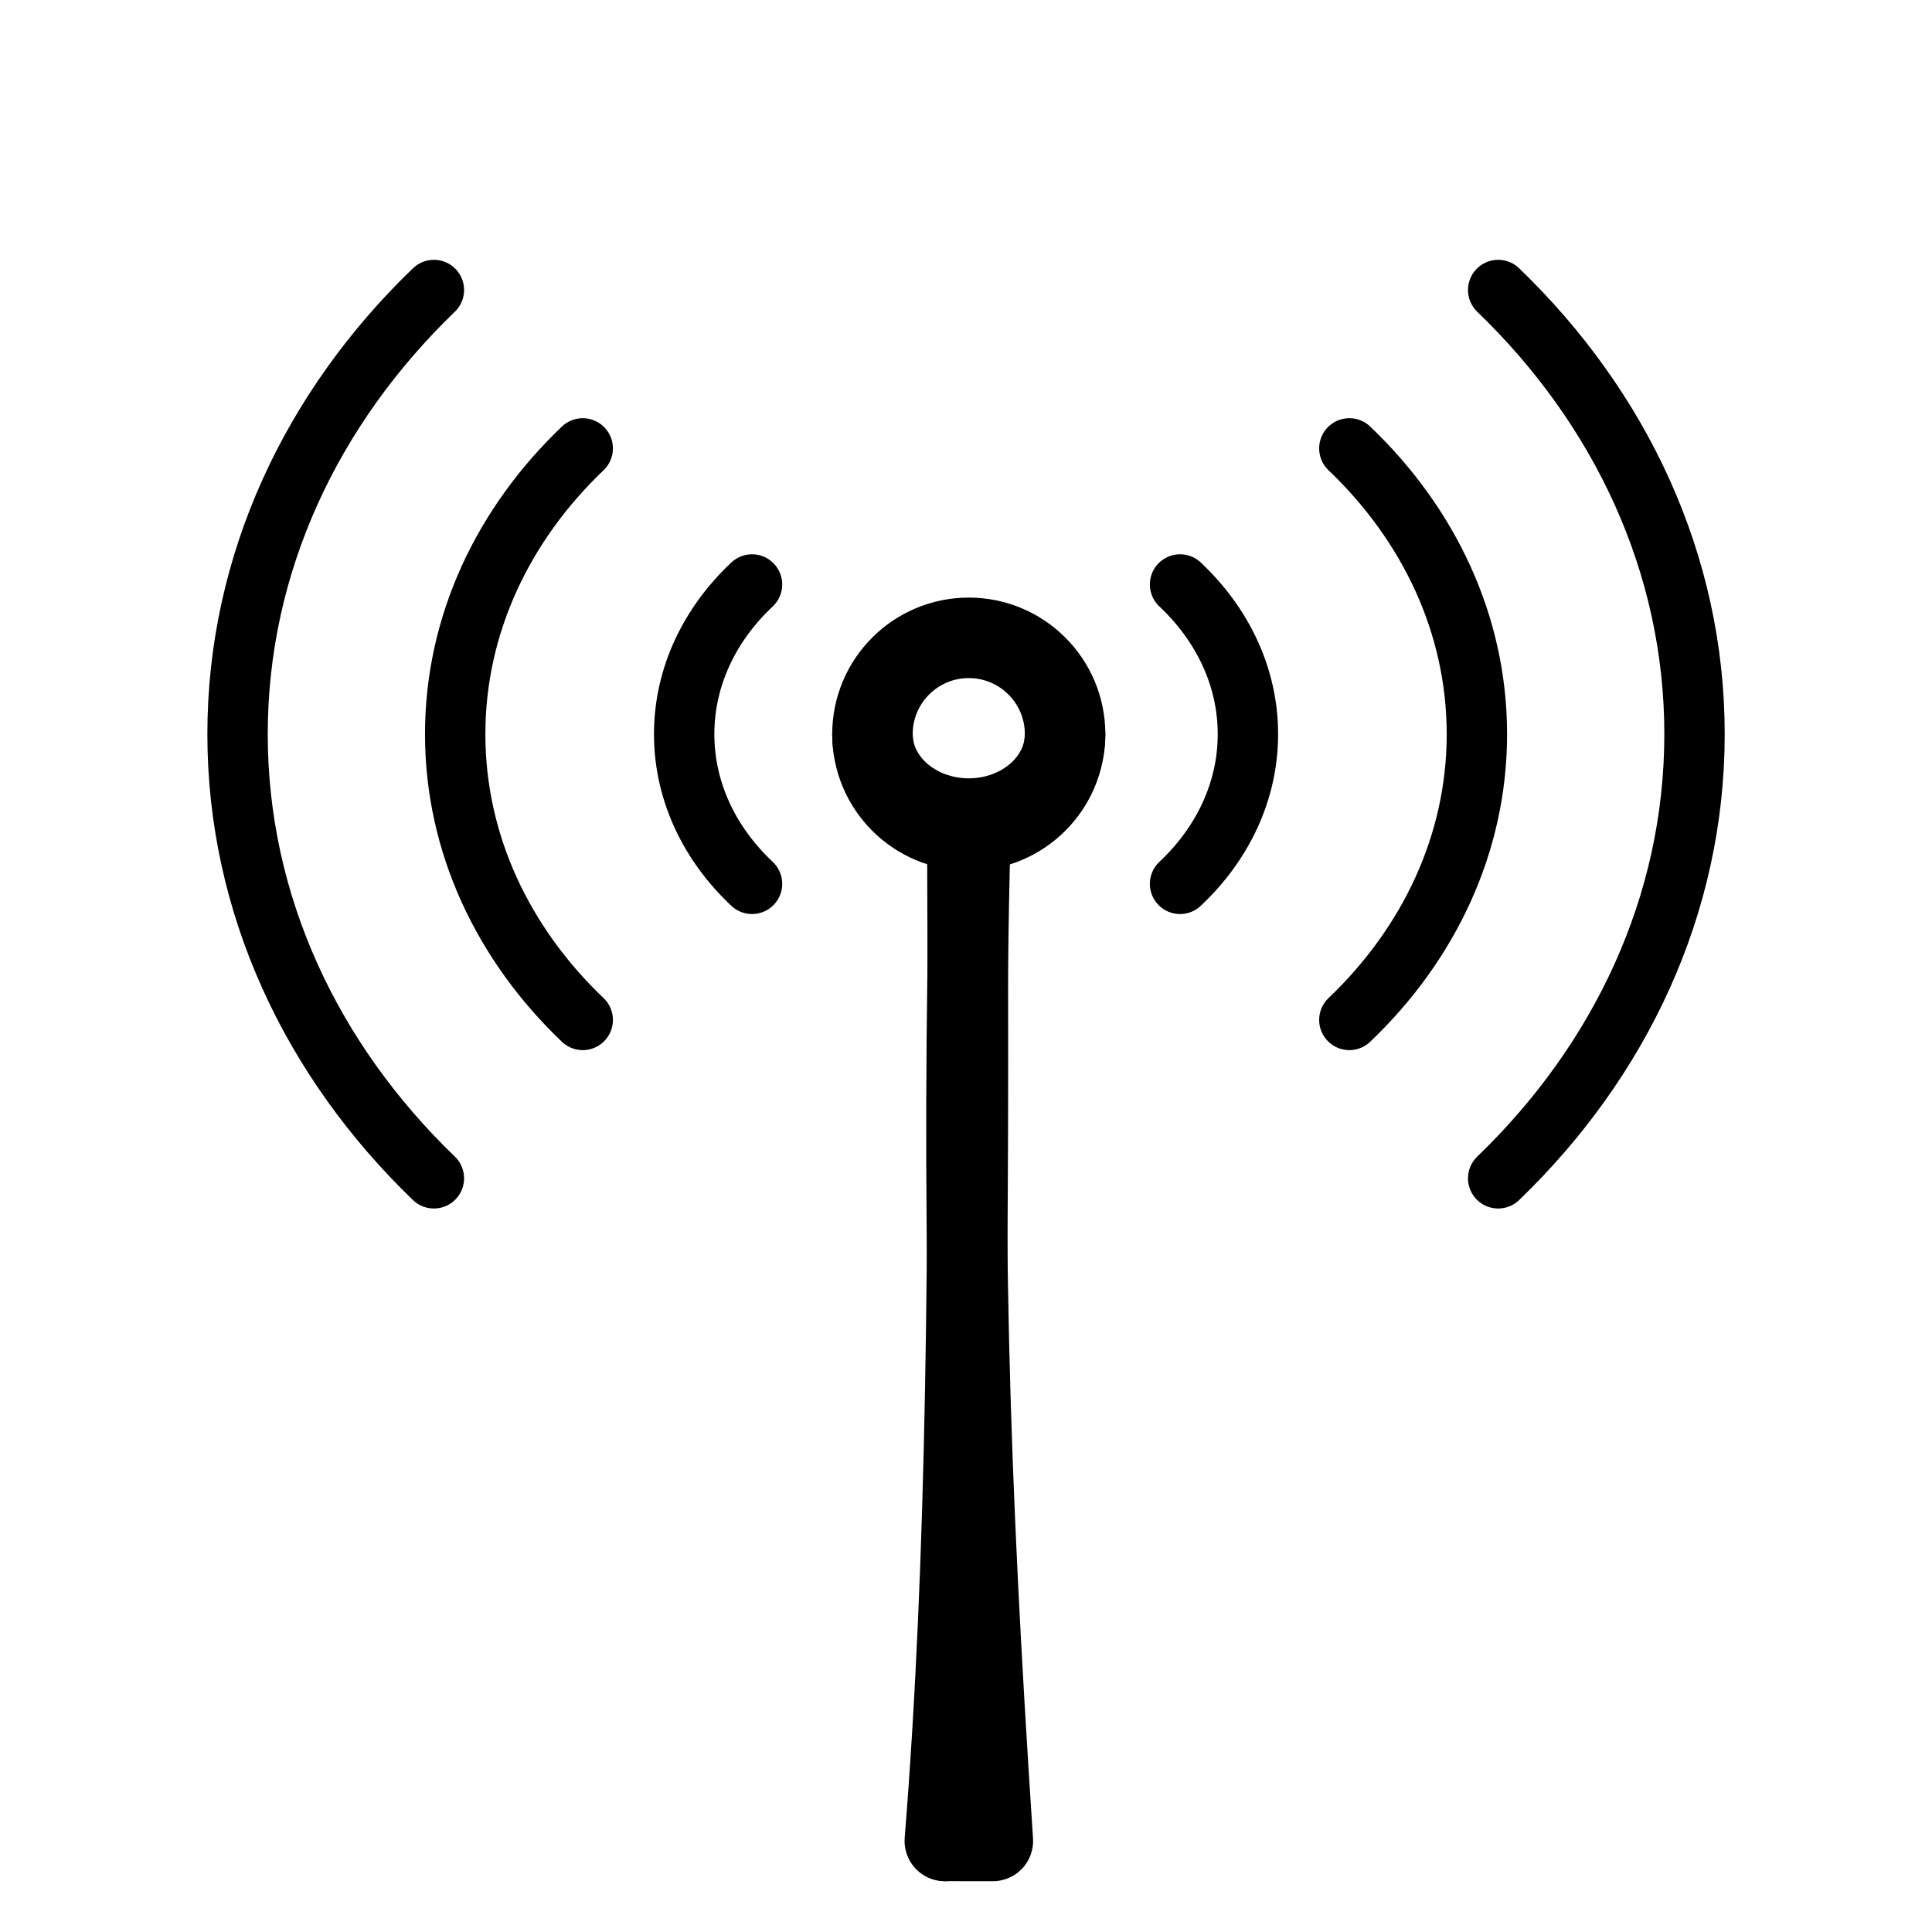 <svg width="48" height="48" viewBox="0 0 48 48" fill="none" xmlns="http://www.w3.org/2000/svg">
<ellipse cx="24.069" cy="18.24" rx="2.393" ry="2.393" stroke="black" stroke-width="2" stroke-miterlimit="10" stroke-linecap="round" stroke-linejoin="round"/>
<path d="M26.461 18.24C26.461 19.398 25.39 20.337 24.069 20.337C22.747 20.337 21.676 19.398 21.676 18.24" stroke="black" stroke-width="2" stroke-miterlimit="10" stroke-linecap="round" stroke-linejoin="round"/>
<path d="M18.684 14.521C17.636 15.506 16.998 16.81 16.998 18.24C16.998 19.67 17.636 20.974 18.684 21.959" stroke="black" stroke-width="1.5" stroke-miterlimit="10" stroke-linecap="round" stroke-linejoin="round"/>
<path d="M29.318 14.521C30.366 15.506 31.004 16.81 31.004 18.24C31.004 19.67 30.366 20.974 29.318 21.959" stroke="black" stroke-width="1.5" stroke-miterlimit="10" stroke-linecap="round" stroke-linejoin="round"/>
<path d="M14.478 11.14C12.508 13.02 11.309 15.509 11.309 18.24C11.309 20.971 12.508 23.461 14.478 25.34" stroke="black" stroke-width="1.5" stroke-miterlimit="10" stroke-linecap="round" stroke-linejoin="round"/>
<path d="M33.524 11.14C35.494 13.02 36.693 15.509 36.693 18.24C36.693 20.971 35.494 23.461 33.524 25.34" stroke="black" stroke-width="1.5" stroke-miterlimit="10" stroke-linecap="round" stroke-linejoin="round"/>
<path d="M10.78 7.205C7.748 10.126 5.902 13.996 5.902 18.24C5.902 22.485 7.748 26.354 10.78 29.275" stroke="black" stroke-width="1.5" stroke-miterlimit="10" stroke-linecap="round" stroke-linejoin="round"/>
<path d="M37.222 7.205C40.254 10.126 42.1 13.996 42.1 18.24C42.1 22.485 40.254 26.354 37.222 29.275" stroke="black" stroke-width="1.5" stroke-miterlimit="10" stroke-linecap="round" stroke-linejoin="round"/>
<path d="M24.033 20.633C24.082 31.285 24.033 38.721 23.474 45.738" stroke="black" stroke-width="2" stroke-miterlimit="10" stroke-linecap="round" stroke-linejoin="round"/>
<path d="M24.107 20.633C23.88 30.504 24.054 36.401 24.667 45.738L23.503 45.737" stroke="black" stroke-width="2" stroke-miterlimit="10" stroke-linecap="round" stroke-linejoin="round"/>
</svg>
